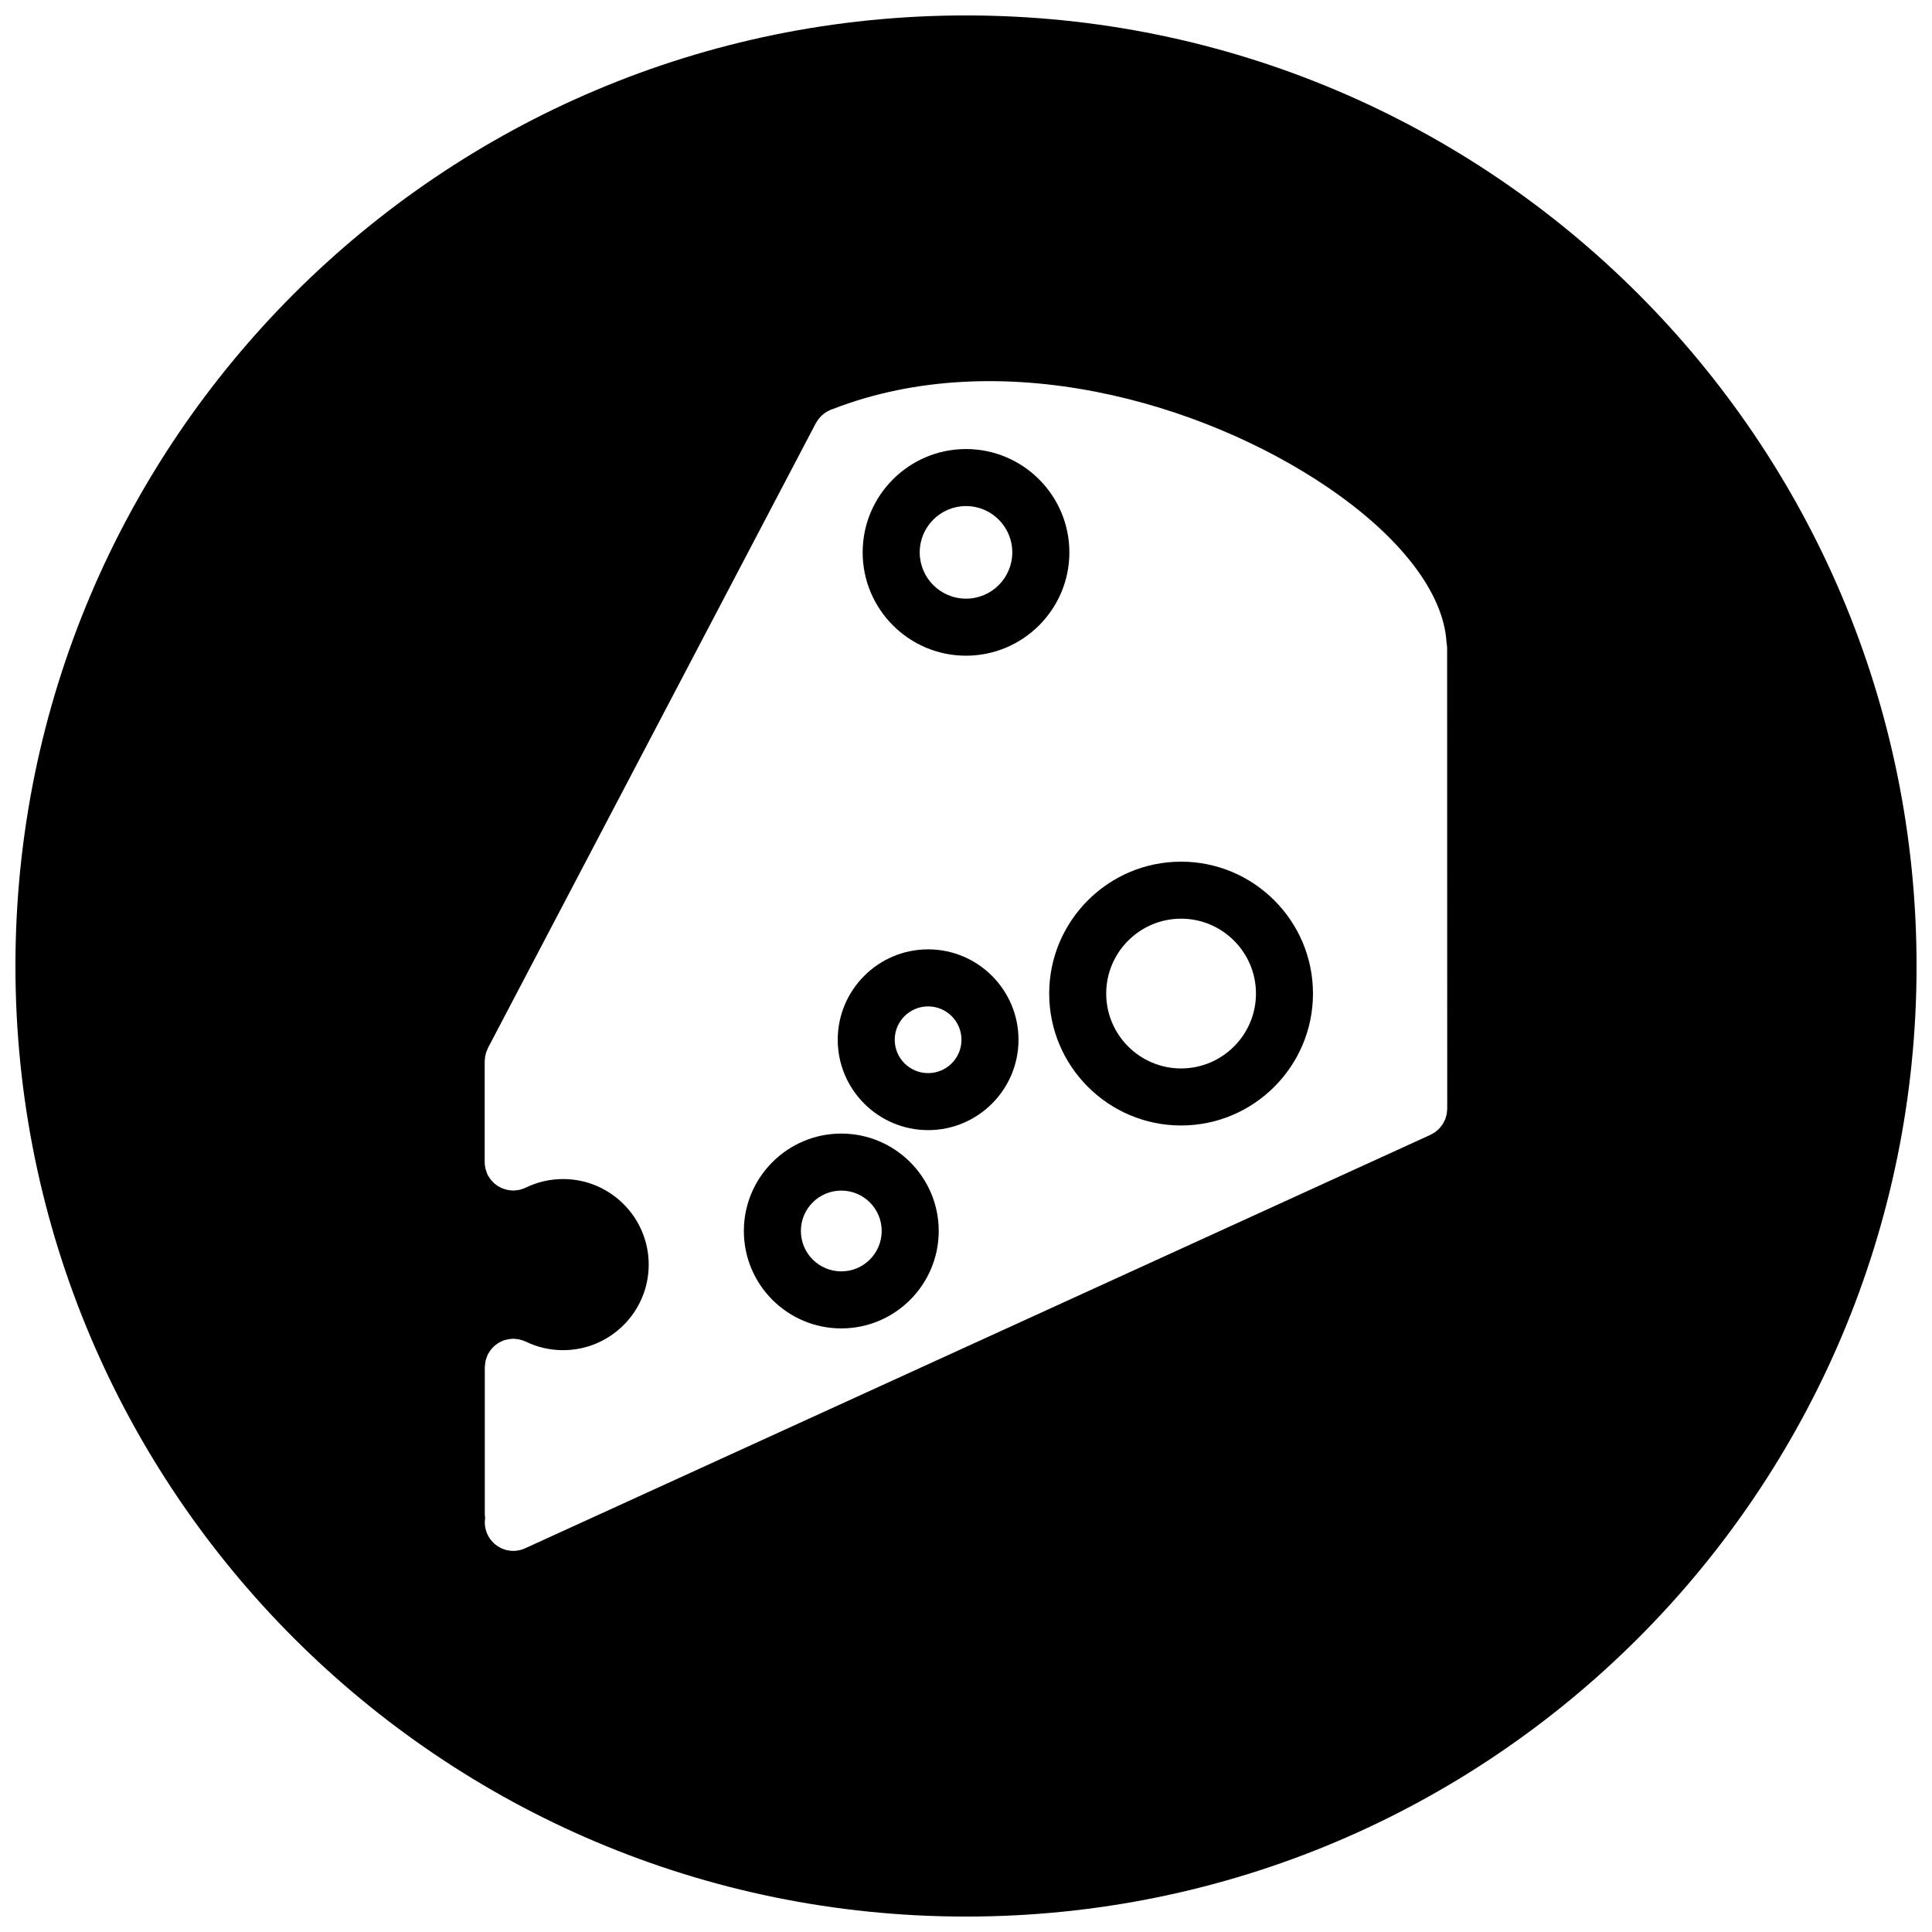 <?xml version="1.0" encoding="UTF-8"?>
<!-- Uploaded to: SVG Repo, www.svgrepo.com, Generator: SVG Repo Mixer Tools -->
<svg width="800px" height="800px" version="1.1" viewBox="144 144 512 512" xmlns="http://www.w3.org/2000/svg">
 <defs>
  <clipPath id="a">
   <path d="m148.09 148.09h503.81v503.81h-503.81z"/>
  </clipPath>
 </defs>
 <path d="m366.95 444.41c-14.242 0-25.82 11.578-25.82 25.812 0 14.25 11.578 25.82 25.82 25.82s25.82-11.578 25.82-25.82c0-14.242-11.59-25.812-25.82-25.812zm0 36.516c-5.91 0-10.707-4.785-10.707-10.707 0-5.91 4.793-10.699 10.707-10.699 5.91 0 10.707 4.785 10.707 10.699-0.004 5.922-4.797 10.707-10.707 10.707z"/>
 <g clip-path="url(#a)">
  <path d="m400 148.09c-139.12 0-251.91 112.78-251.91 251.91 0 139.12 112.78 251.91 251.91 251.91 139.12 0 251.91-112.78 251.91-251.91-0.004-139.12-112.79-251.91-251.91-251.91zm127.53 289.76c0 0.164-0.039 0.324-0.047 0.488-0.023 0.309-0.039 0.605-0.094 0.906-0.047 0.227-0.117 0.441-0.172 0.652-0.078 0.25-0.141 0.504-0.227 0.754-0.094 0.211-0.195 0.41-0.309 0.613-0.109 0.227-0.227 0.465-0.363 0.684-0.125 0.18-0.27 0.355-0.402 0.527-0.164 0.203-0.324 0.418-0.504 0.605-0.164 0.164-0.348 0.316-0.52 0.465-0.188 0.164-0.379 0.34-0.582 0.488-0.227 0.164-0.496 0.309-0.754 0.449-0.148 0.078-0.285 0.172-0.441 0.25l-239.94 109.58c-1.016 0.473-2.086 0.691-3.133 0.691-2.867 0-5.606-1.645-6.879-4.426-0.645-1.41-0.812-2.891-0.59-4.305-0.039-0.324-0.094-0.637-0.094-0.969v-38.973c0-0.07 0.016-0.125 0.016-0.188 0.008-0.27 0.047-0.535 0.086-0.82 0.023-0.234 0.055-0.473 0.102-0.684 0.055-0.227 0.133-0.441 0.203-0.66 0.094-0.262 0.172-0.527 0.293-0.797 0.031-0.055 0.039-0.109 0.062-0.164 0.062-0.141 0.164-0.262 0.234-0.395 0.141-0.242 0.285-0.496 0.449-0.723 0.133-0.18 0.293-0.363 0.441-0.535 0.164-0.18 0.332-0.371 0.512-0.543 0.172-0.164 0.363-0.309 0.551-0.457 0.195-0.156 0.402-0.301 0.613-0.441 0.195-0.125 0.395-0.211 0.598-0.316 0.234-0.125 0.473-0.227 0.715-0.332 0.211-0.086 0.434-0.133 0.645-0.195 0.242-0.07 0.496-0.133 0.754-0.172 0.25-0.047 0.504-0.062 0.762-0.086 0.172-0.008 0.332-0.047 0.512-0.047 0.07 0 0.133 0.016 0.195 0.016 0.27 0.016 0.52 0.047 0.789 0.086 0.242 0.031 0.48 0.047 0.715 0.109 0.227 0.055 0.449 0.133 0.668 0.203 0.25 0.086 0.512 0.164 0.746 0.277 0.07 0.031 0.133 0.039 0.188 0.07 3.094 1.512 6.43 2.273 9.918 2.273 12.492 0 22.672-10.172 22.672-22.672 0-12.492-10.172-22.672-22.672-22.672-3.488 0-6.824 0.77-9.926 2.281-0.039 0.023-0.078 0.023-0.109 0.039-0.309 0.148-0.637 0.262-0.969 0.363-0.164 0.047-0.332 0.117-0.496 0.156-0.262 0.055-0.52 0.086-0.789 0.117-0.25 0.031-0.504 0.07-0.754 0.078-0.07 0-0.125 0.023-0.188 0.023-0.156 0-0.309-0.039-0.465-0.047-0.293-0.023-0.574-0.047-0.852-0.094-0.211-0.031-0.41-0.086-0.613-0.148-0.277-0.078-0.551-0.148-0.82-0.25-0.18-0.07-0.355-0.156-0.527-0.227-0.285-0.141-0.543-0.285-0.812-0.449-0.133-0.086-0.25-0.172-0.379-0.27-0.277-0.195-0.535-0.418-0.789-0.652-0.102-0.094-0.18-0.188-0.277-0.293-0.242-0.25-0.465-0.52-0.668-0.82-0.086-0.109-0.148-0.234-0.227-0.355-0.133-0.219-0.293-0.418-0.402-0.652-0.039-0.094-0.062-0.18-0.102-0.285-0.047-0.109-0.078-0.227-0.125-0.348-0.133-0.379-0.262-0.738-0.34-1.117-0.016-0.062-0.016-0.133-0.031-0.195-0.078-0.441-0.133-0.875-0.133-1.316v-0.055-26.711c0-0.172 0.039-0.34 0.047-0.504 0.008-0.148 0.008-0.293 0.031-0.441 0-0.062 0.016-0.109 0.023-0.164 0.055-0.324 0.125-0.645 0.211-0.961 0.031-0.102 0.055-0.195 0.086-0.293 0.008-0.039 0.031-0.086 0.047-0.125 0.094-0.25 0.188-0.504 0.309-0.754 0.031-0.094 0.062-0.172 0.109-0.27l86.914-165.62c0.062-0.125 0.148-0.219 0.219-0.332 0.148-0.234 0.293-0.473 0.465-0.691 0.133-0.18 0.285-0.355 0.434-0.52 0.172-0.195 0.348-0.379 0.543-0.551 0.18-0.164 0.363-0.309 0.559-0.449 0.195-0.148 0.402-0.293 0.613-0.418 0.227-0.133 0.457-0.242 0.691-0.355 0.133-0.062 0.242-0.141 0.387-0.195 0.164-0.062 0.332-0.102 0.496-0.172 0.016-0.008 0.031-0.016 0.055-0.016 44.258-17.191 97.754-1.992 131.24 20.789 19.301 13.129 30.574 27.938 31.41 40.926 0.039 0.188 0.039 0.387 0.062 0.574 0.039 0.301 0.094 0.59 0.094 0.891 0 0.023 0.008 0.055 0.008 0.086z"/>
 </g>
 <path d="m389.96 395.59c-13.211 0-23.953 10.746-23.953 23.953 0 13.211 10.746 23.953 23.953 23.953 13.211 0 23.953-10.746 23.953-23.953 0.004-13.207-10.75-23.953-23.953-23.953zm0 32.797c-4.887 0-8.848-3.961-8.848-8.84 0-4.887 3.961-8.84 8.848-8.84 4.879 0 8.84 3.953 8.84 8.84s-3.957 8.84-8.84 8.84z"/>
 <path d="m400 263c-15.098 0-27.387 12.289-27.387 27.387 0 15.098 12.289 27.379 27.387 27.379s27.395-12.281 27.395-27.379c0-15.098-12.289-27.387-27.395-27.387zm0 39.652c-6.769 0-12.266-5.496-12.266-12.266 0-6.777 5.496-12.273 12.266-12.273 6.777 0 12.266 5.496 12.266 12.273 0.004 6.773-5.488 12.266-12.266 12.266z"/>
 <path d="m457 372.35c-19.27 0-34.953 15.68-34.953 34.953 0 19.27 15.68 34.961 34.953 34.961 19.277 0 34.953-15.688 34.953-34.961 0-19.273-15.676-34.953-34.953-34.953zm0 54.797c-10.941 0-19.844-8.902-19.844-19.844 0-10.934 8.902-19.844 19.844-19.844 10.934 0 19.844 8.902 19.844 19.844 0 10.941-8.91 19.844-19.844 19.844z"/>
</svg>
